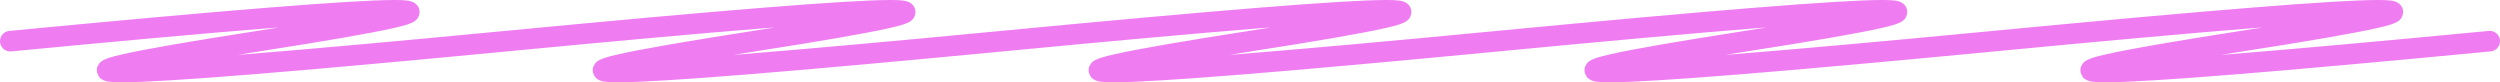 <svg width="486" height="16" viewBox="0 0 486 16" fill="none" xmlns="http://www.w3.org/2000/svg">
<path d="M2 8C85.547 4.47035e-08 101.613 4.47035e-08 50.2 8C-1.213 16 14.853 16 98.4 8C181.947 4.47035e-08 198.013 4.47035e-08 146.6 8C95.187 16 111.253 16 194.8 8C278.347 4.47035e-08 294.413 4.47035e-08 243 8C191.587 16 207.653 16 291.2 8C374.747 4.47035e-08 390.813 4.47035e-08 339.4 8C287.987 16 304.053 16 387.6 8C471.147 4.47035e-08 487.213 4.47035e-08 435.8 8C384.387 16 400.453 16 484 8" stroke="#F07CF2" stroke-width="4" stroke-linecap="round"/>
</svg>
